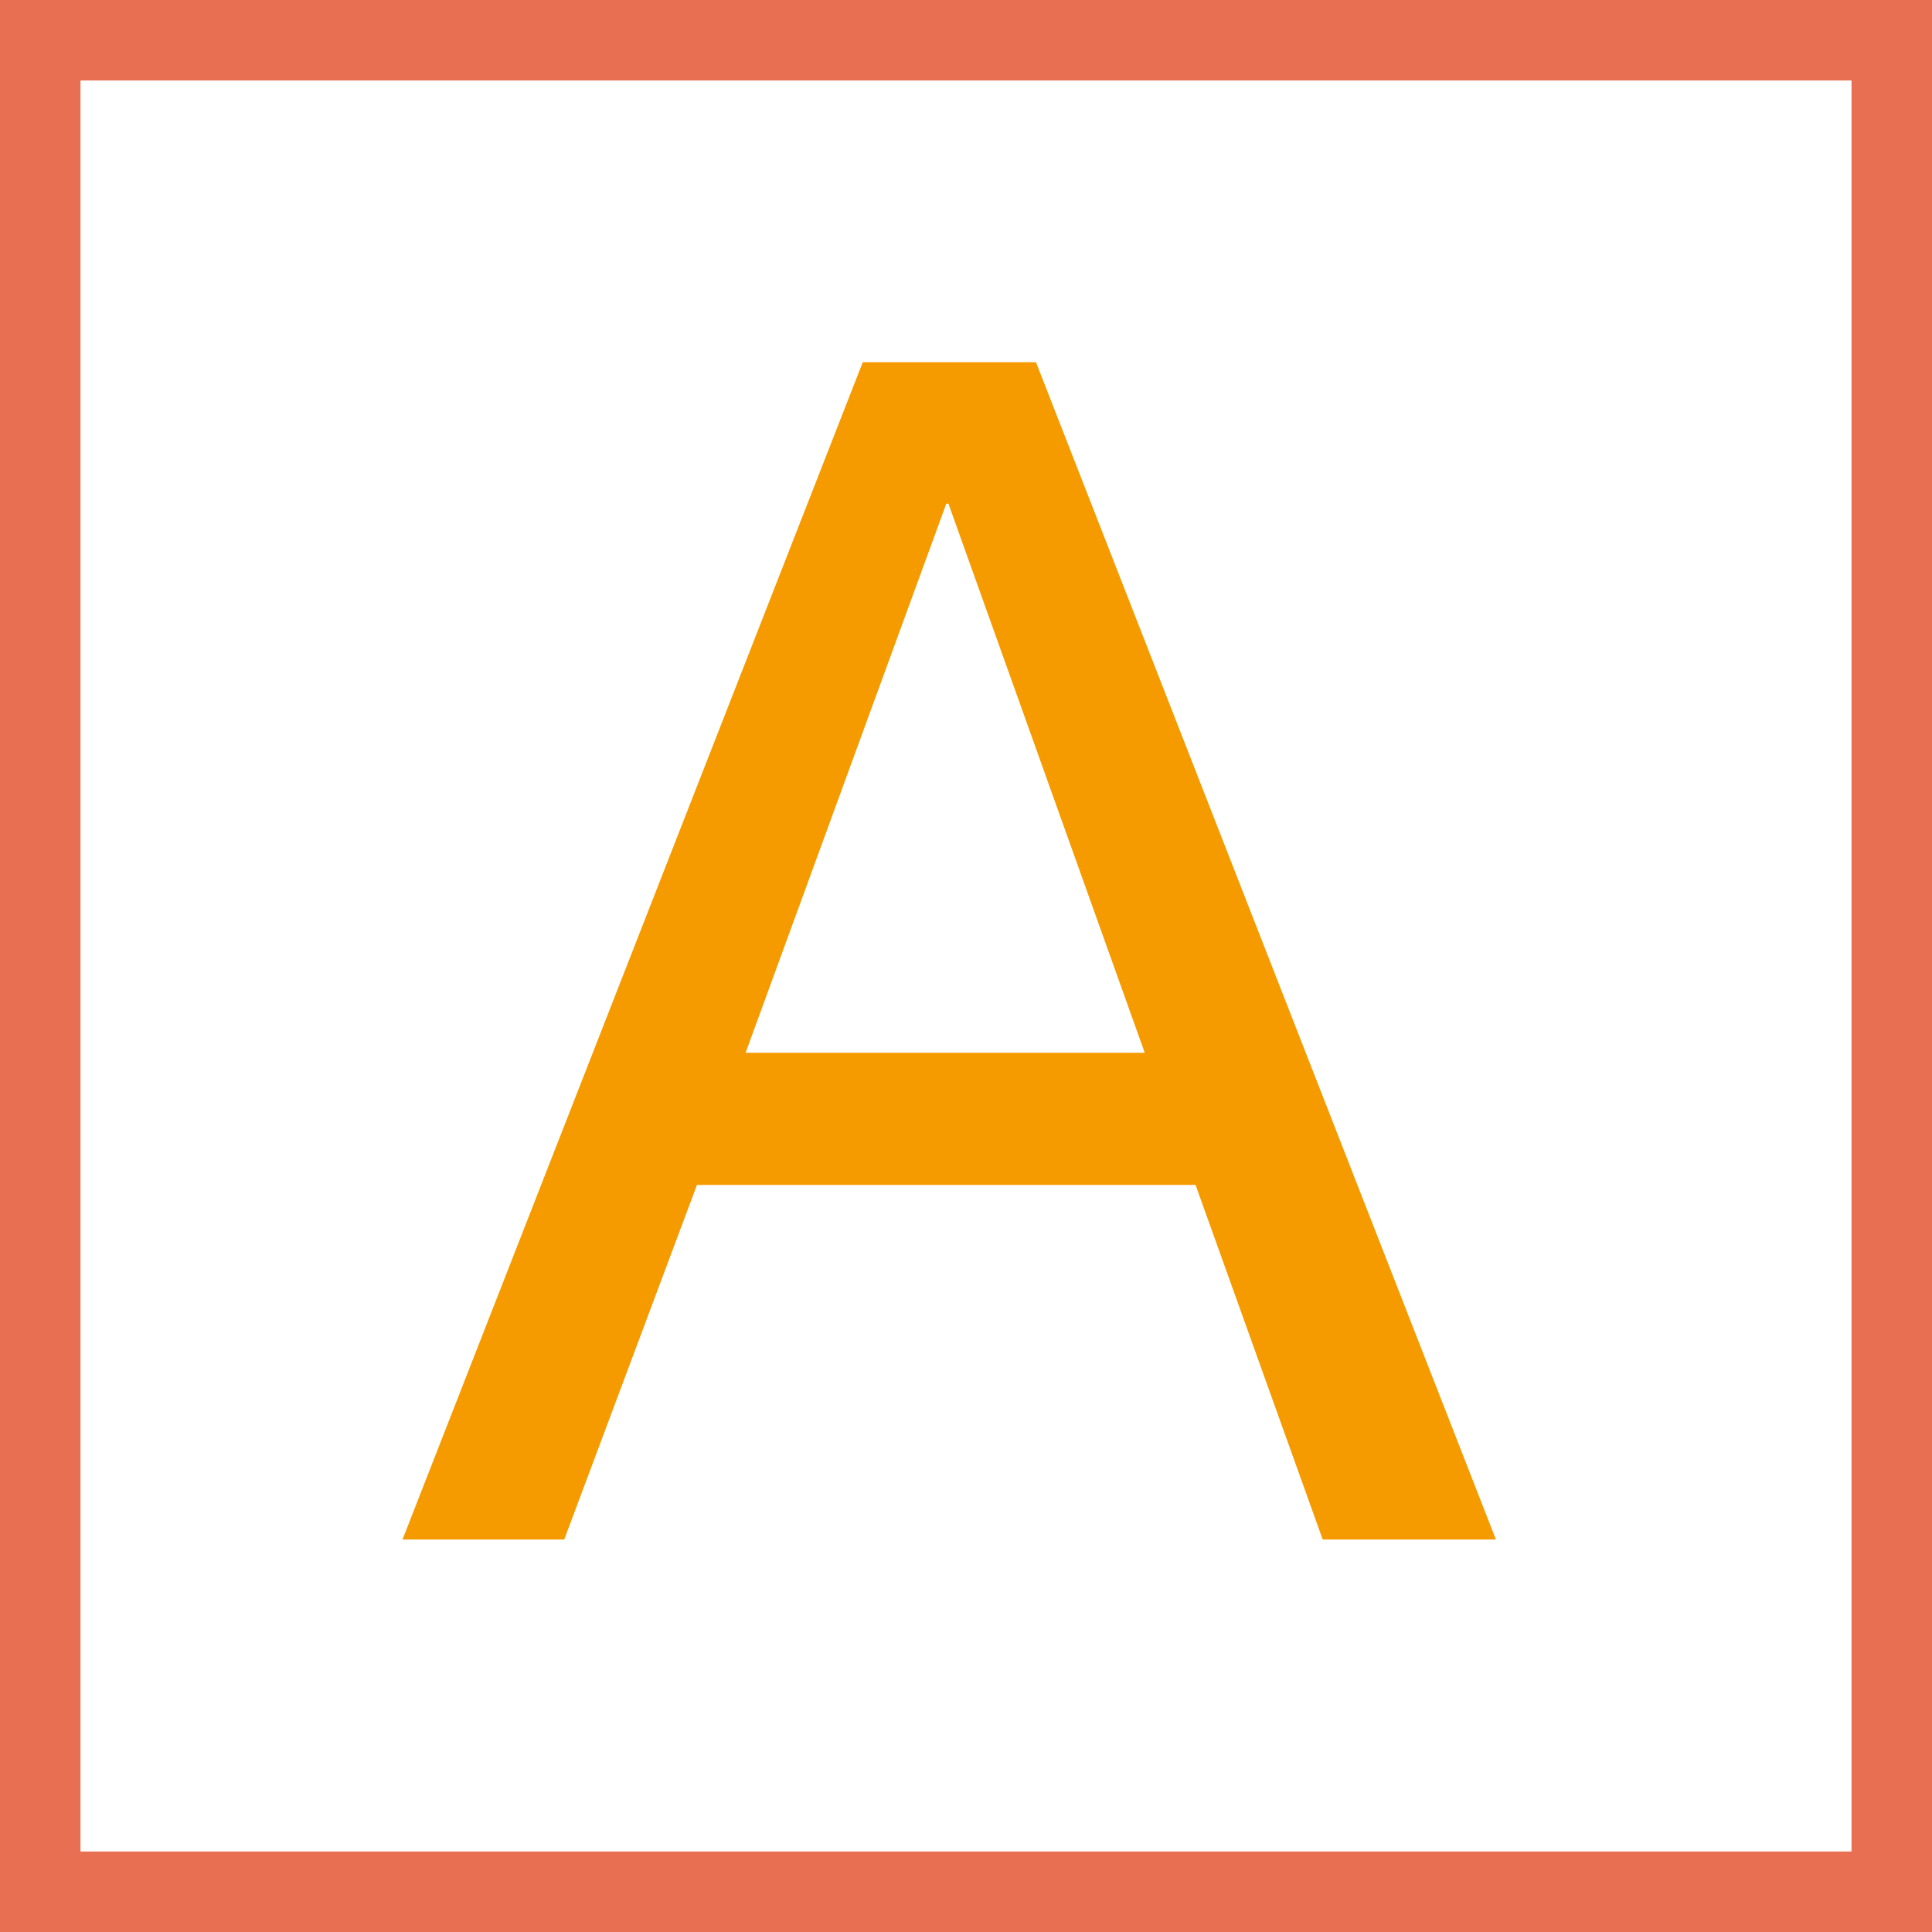 <svg width="48" height="48" viewBox="0 0 48 48" fill="none" xmlns="http://www.w3.org/2000/svg"><rect x="0" y="0" width="48" height="48" fill="#333333" stroke="none"/><path d="M1 1H47V47H1V1Z" fill="white" stroke="#E86F52" stroke-width="2"/><path d="M21.435 9H25.739L37.166 38.249H32.862L29.703 29.439H17.316L14.018 38.249H10L21.435 9ZM18.524 26.156H28.441L23.564 12.515H23.51L18.524 26.156Z" fill="#F59B00"/></svg>